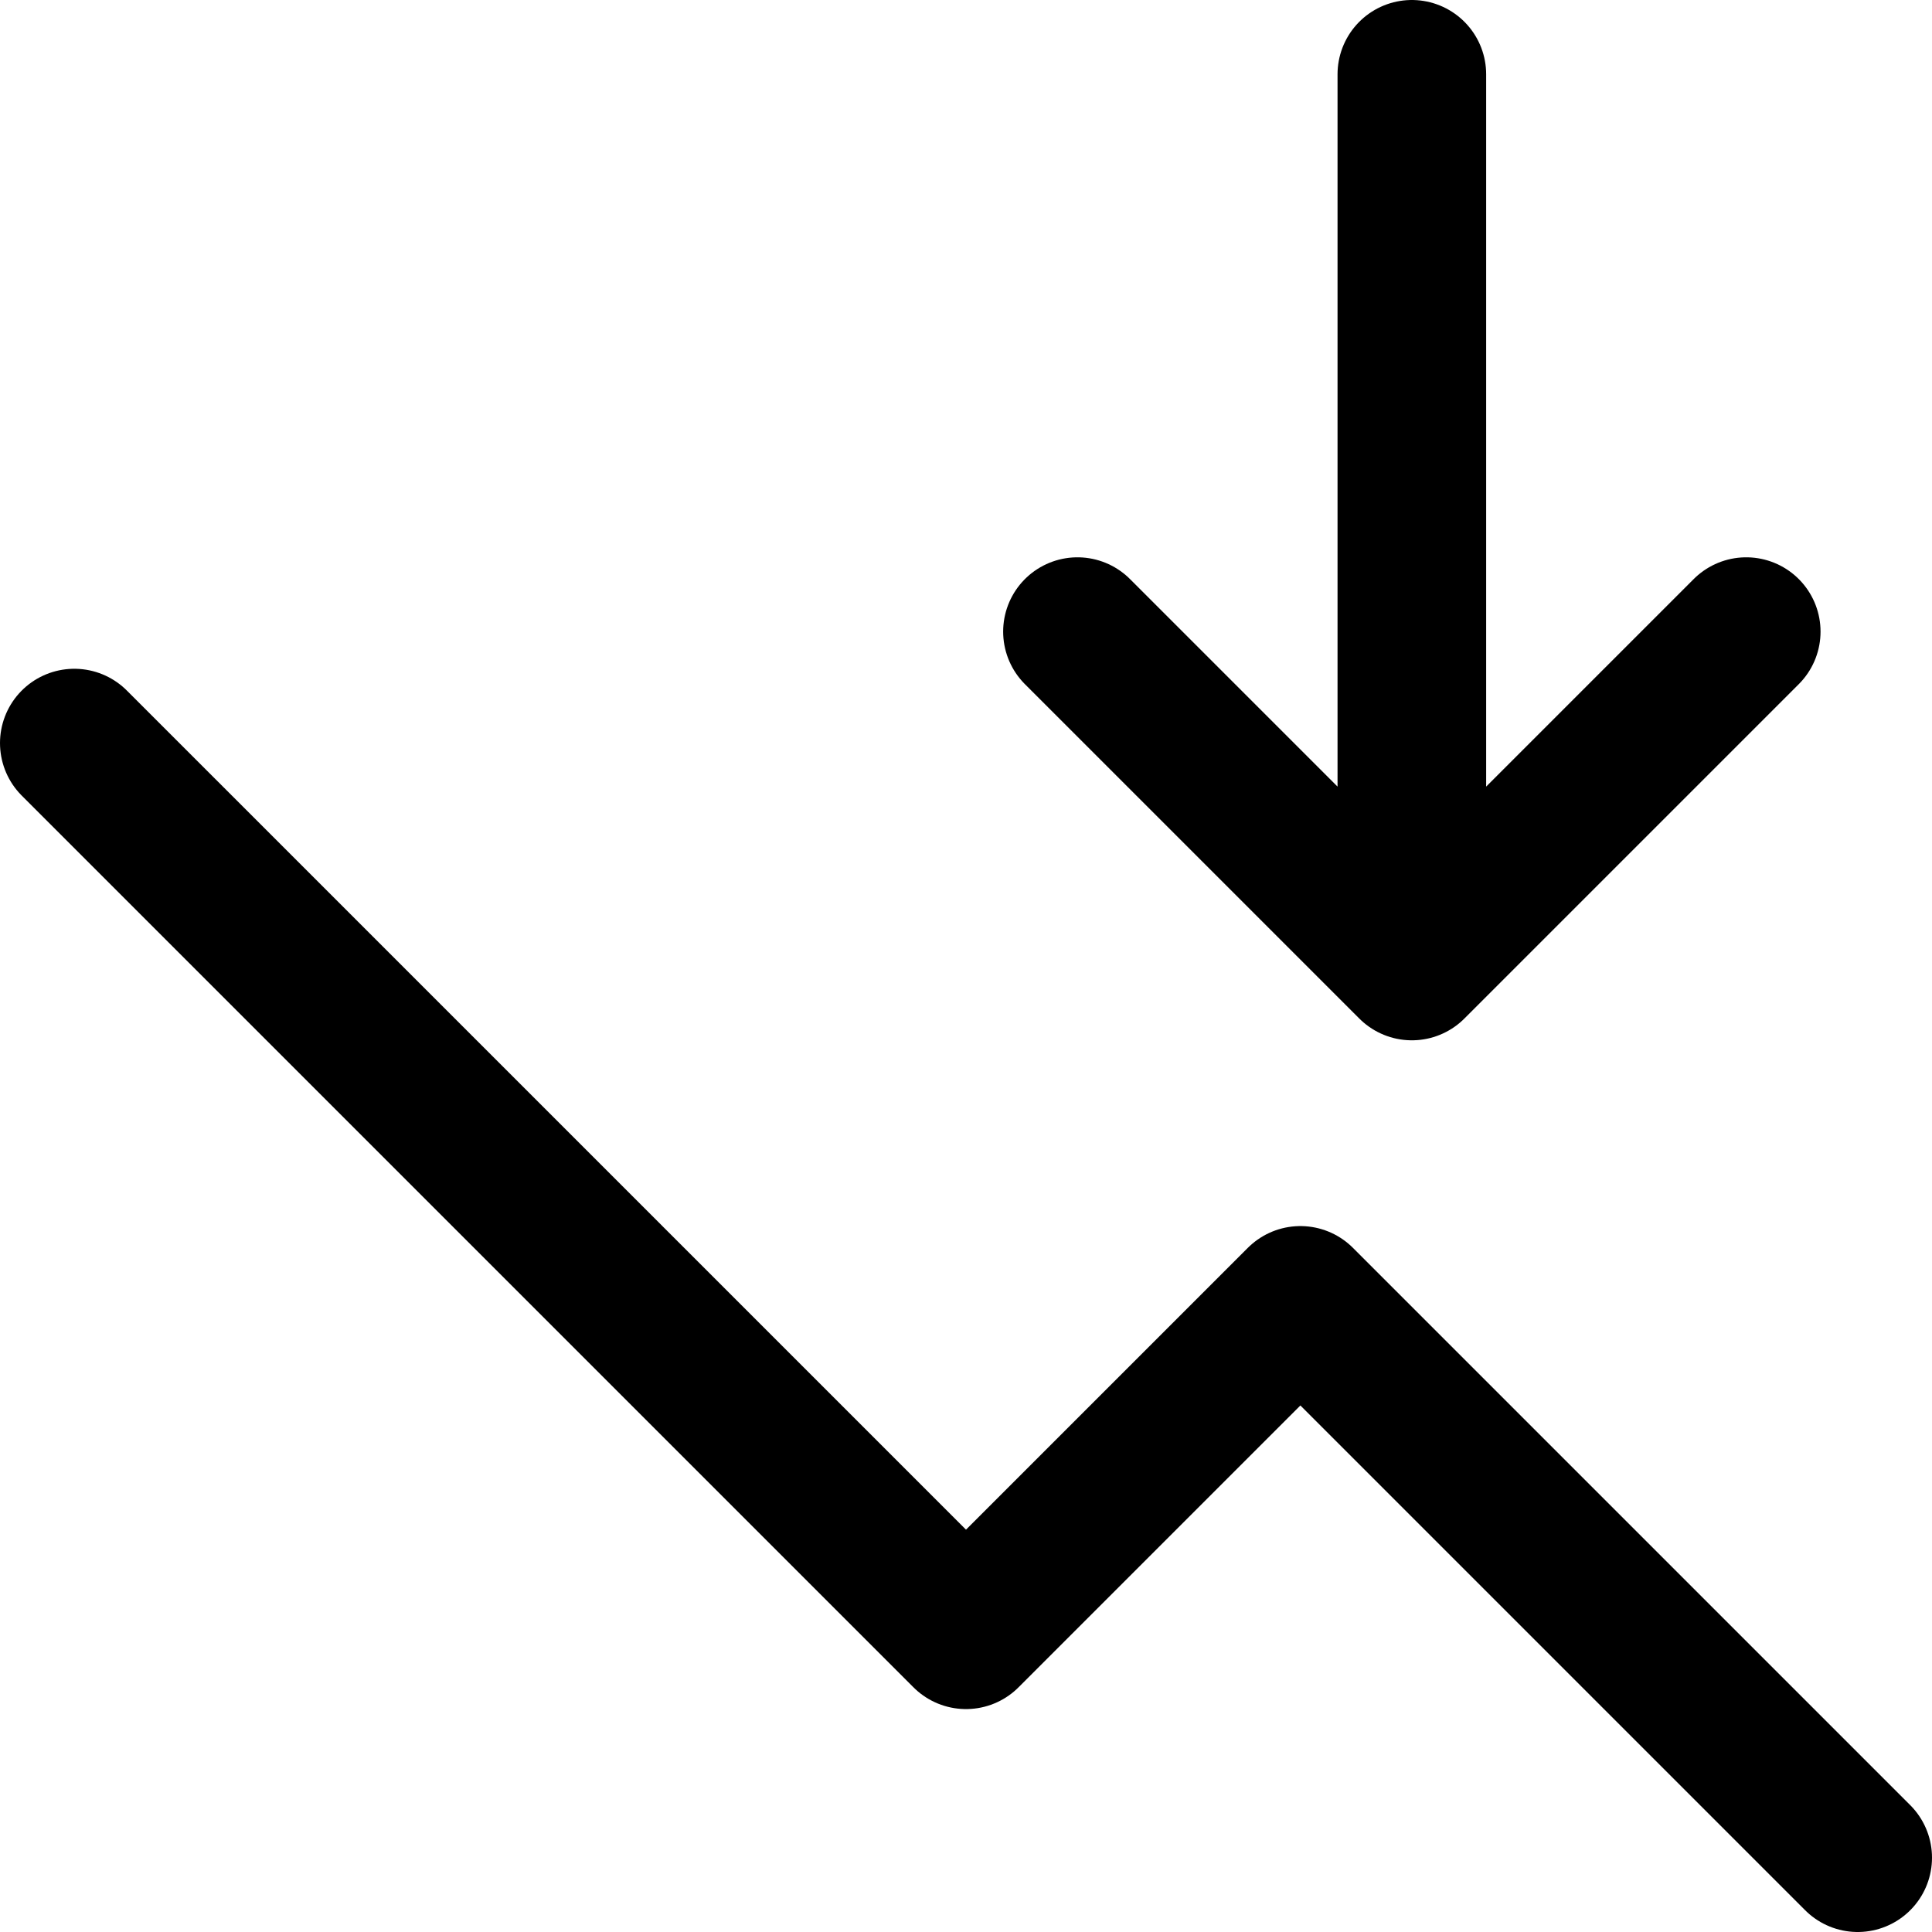<svg width="13" height="13" viewBox="0 0 13 13" fill="none" xmlns="http://www.w3.org/2000/svg">
<path d="M0.5 5L6.5 11L8.75 8.75L12.5 12.5M9.5 0.5V6.5M9.5 6.5L11.75 4.25M9.5 6.5L7.25 4.25" stroke="black" stroke-linecap="round" stroke-linejoin="round"/>
</svg>
